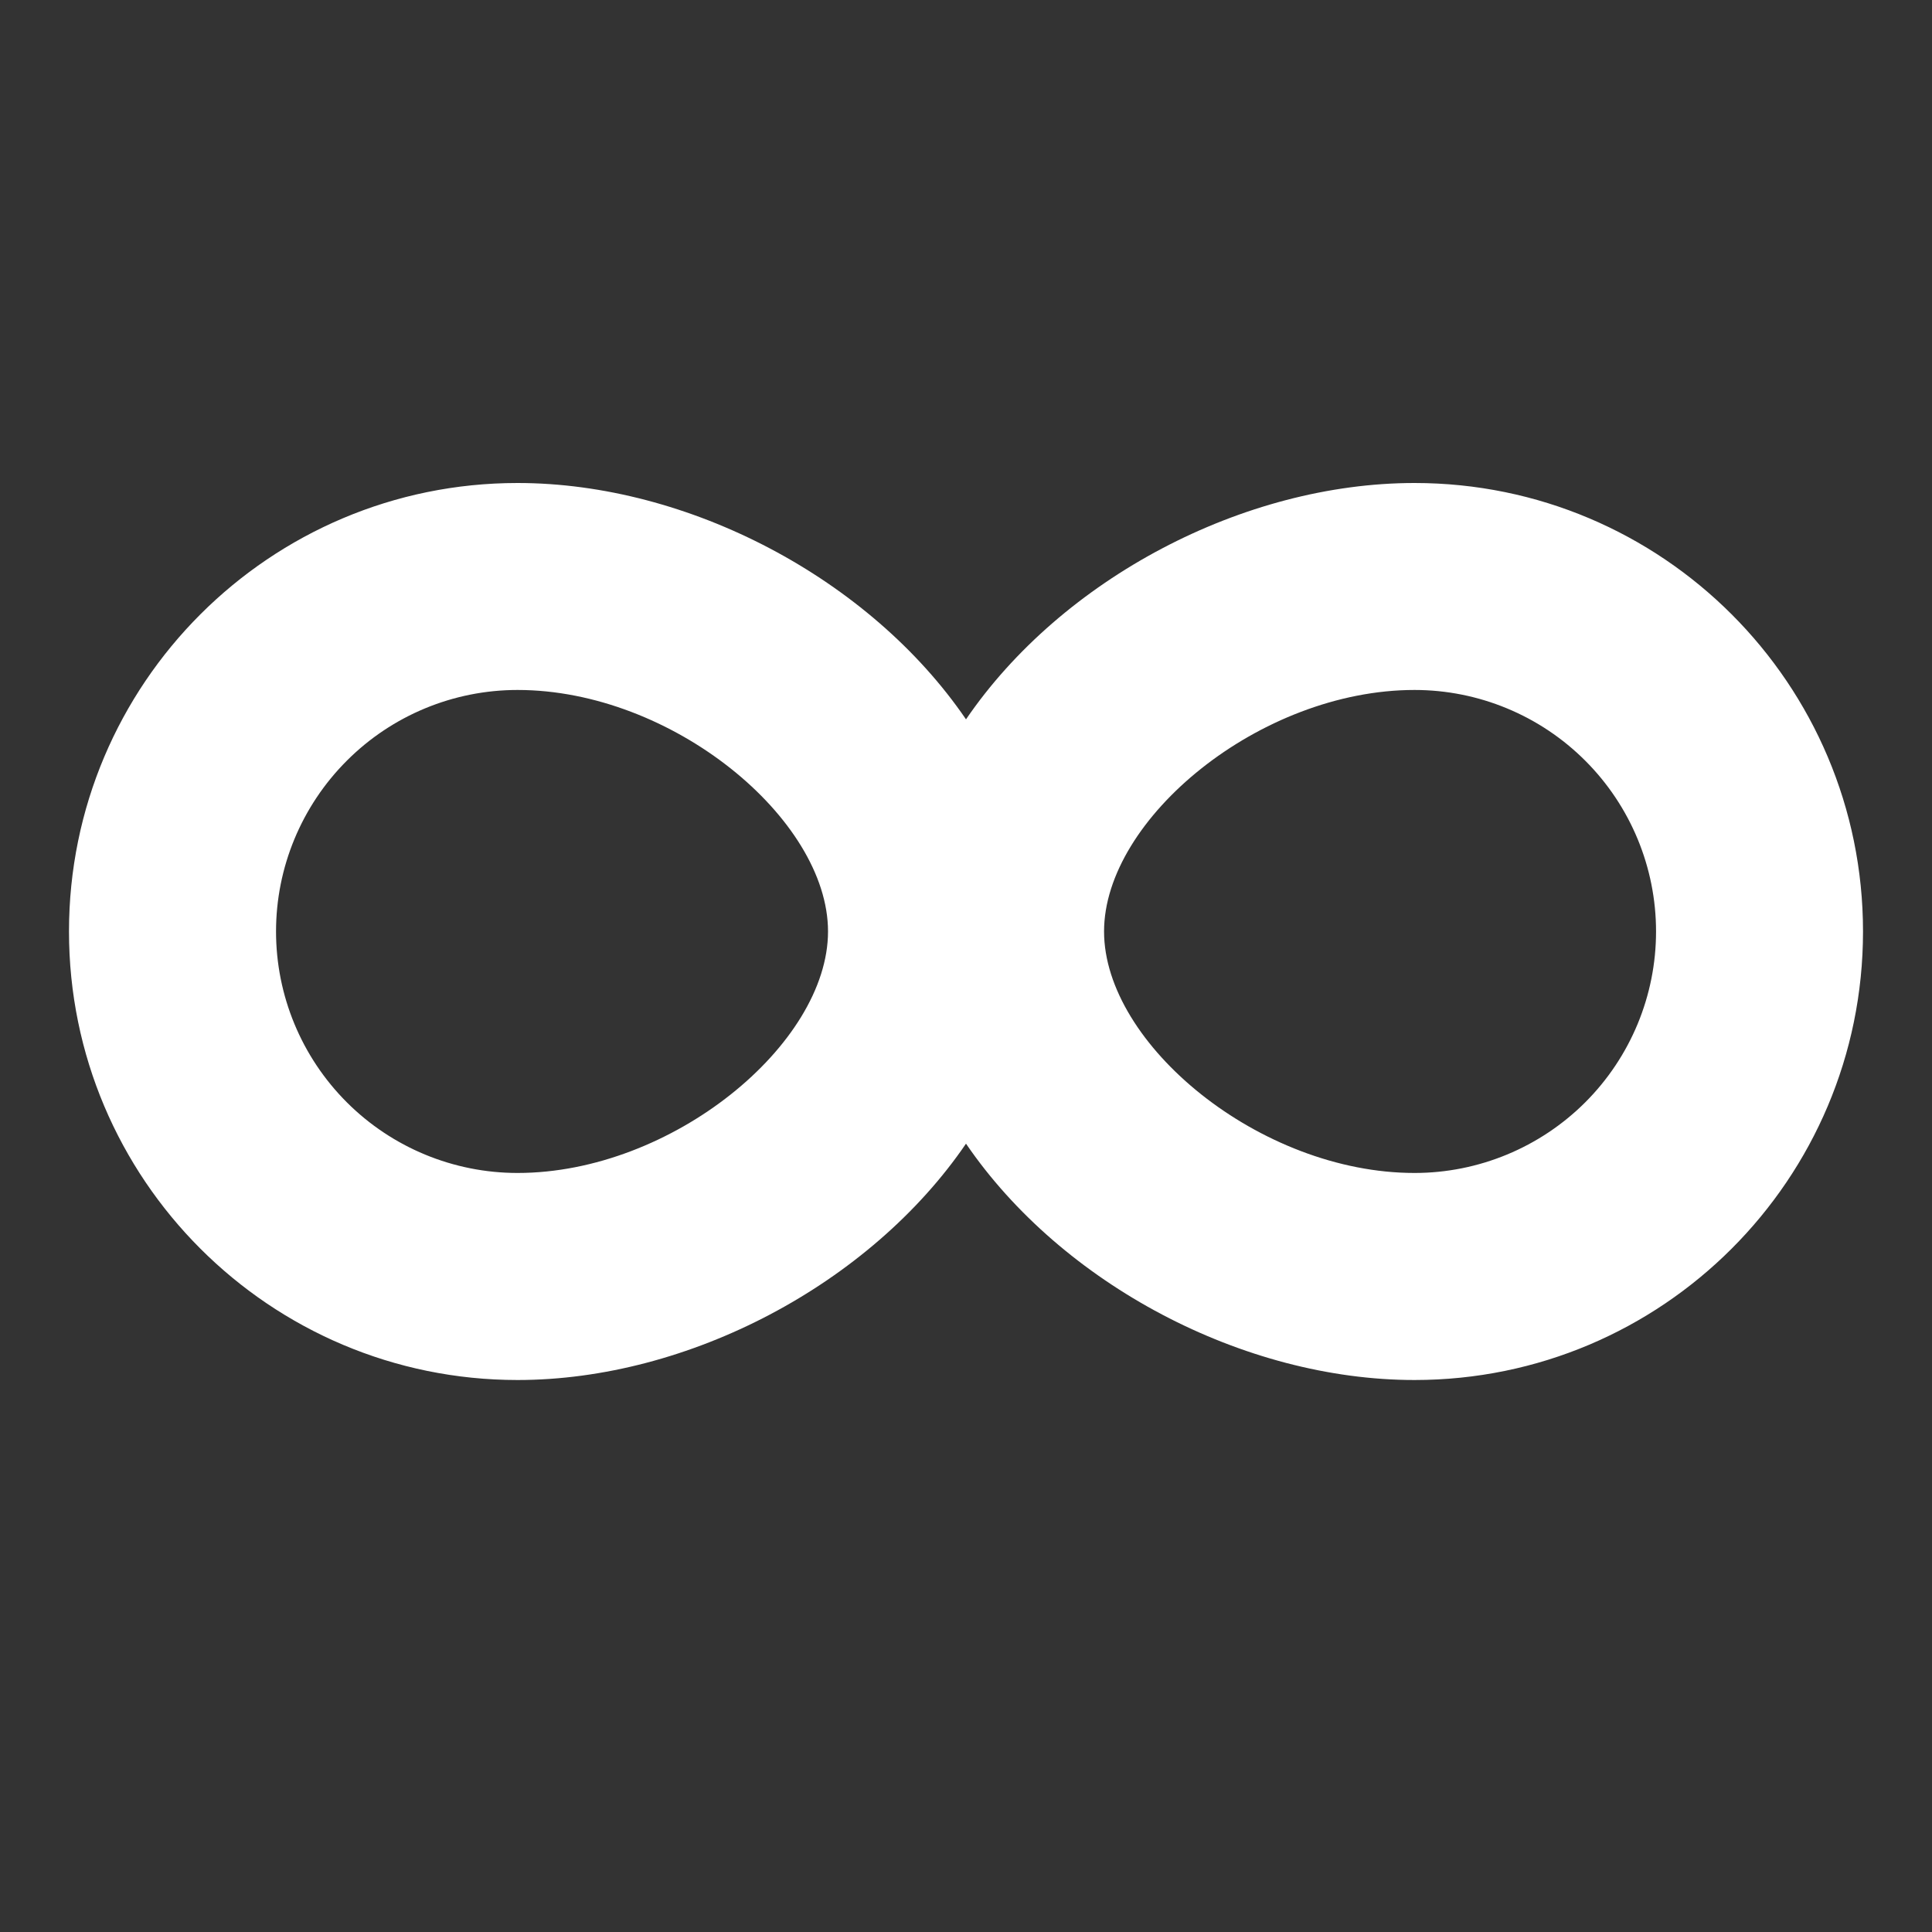 <svg width="24" height="24" viewBox="0 0 24 24" fill="none" xmlns="http://www.w3.org/2000/svg">
<rect x="0" y="0" width="24" height="24" fill="#333333" stroke="none"/>
<path d="M12 8.936C13.193 7.188 15.448 6 17.572 6C20.649 6 23.143 8.494 23.143 11.571C23.143 14.649 20.649 17.143 17.572 17.143C15.448 17.143 13.193 15.954 12 14.207C10.807 15.954 8.552 17.143 6.429 17.143C3.352 17.143 0.857 14.649 0.857 11.571C0.857 8.494 3.352 6 6.429 6C8.552 6 10.807 7.188 12 8.936ZM6.429 14.571C8.347 14.571 10.286 12.972 10.286 11.571C10.286 10.171 8.347 8.571 6.429 8.571C5.633 8.571 4.87 8.887 4.308 9.45C3.745 10.013 3.429 10.776 3.429 11.571C3.429 12.367 3.745 13.13 4.308 13.693C4.87 14.255 5.633 14.571 6.429 14.571ZM17.572 14.571C18.367 14.571 19.13 14.255 19.693 13.693C20.256 13.13 20.572 12.367 20.572 11.571C20.572 10.776 20.256 10.013 19.693 9.45C19.13 8.887 18.367 8.571 17.572 8.571C15.654 8.571 13.715 10.171 13.715 11.571C13.715 12.972 15.654 14.571 17.572 14.571Z" fill="white"/>
</svg>
